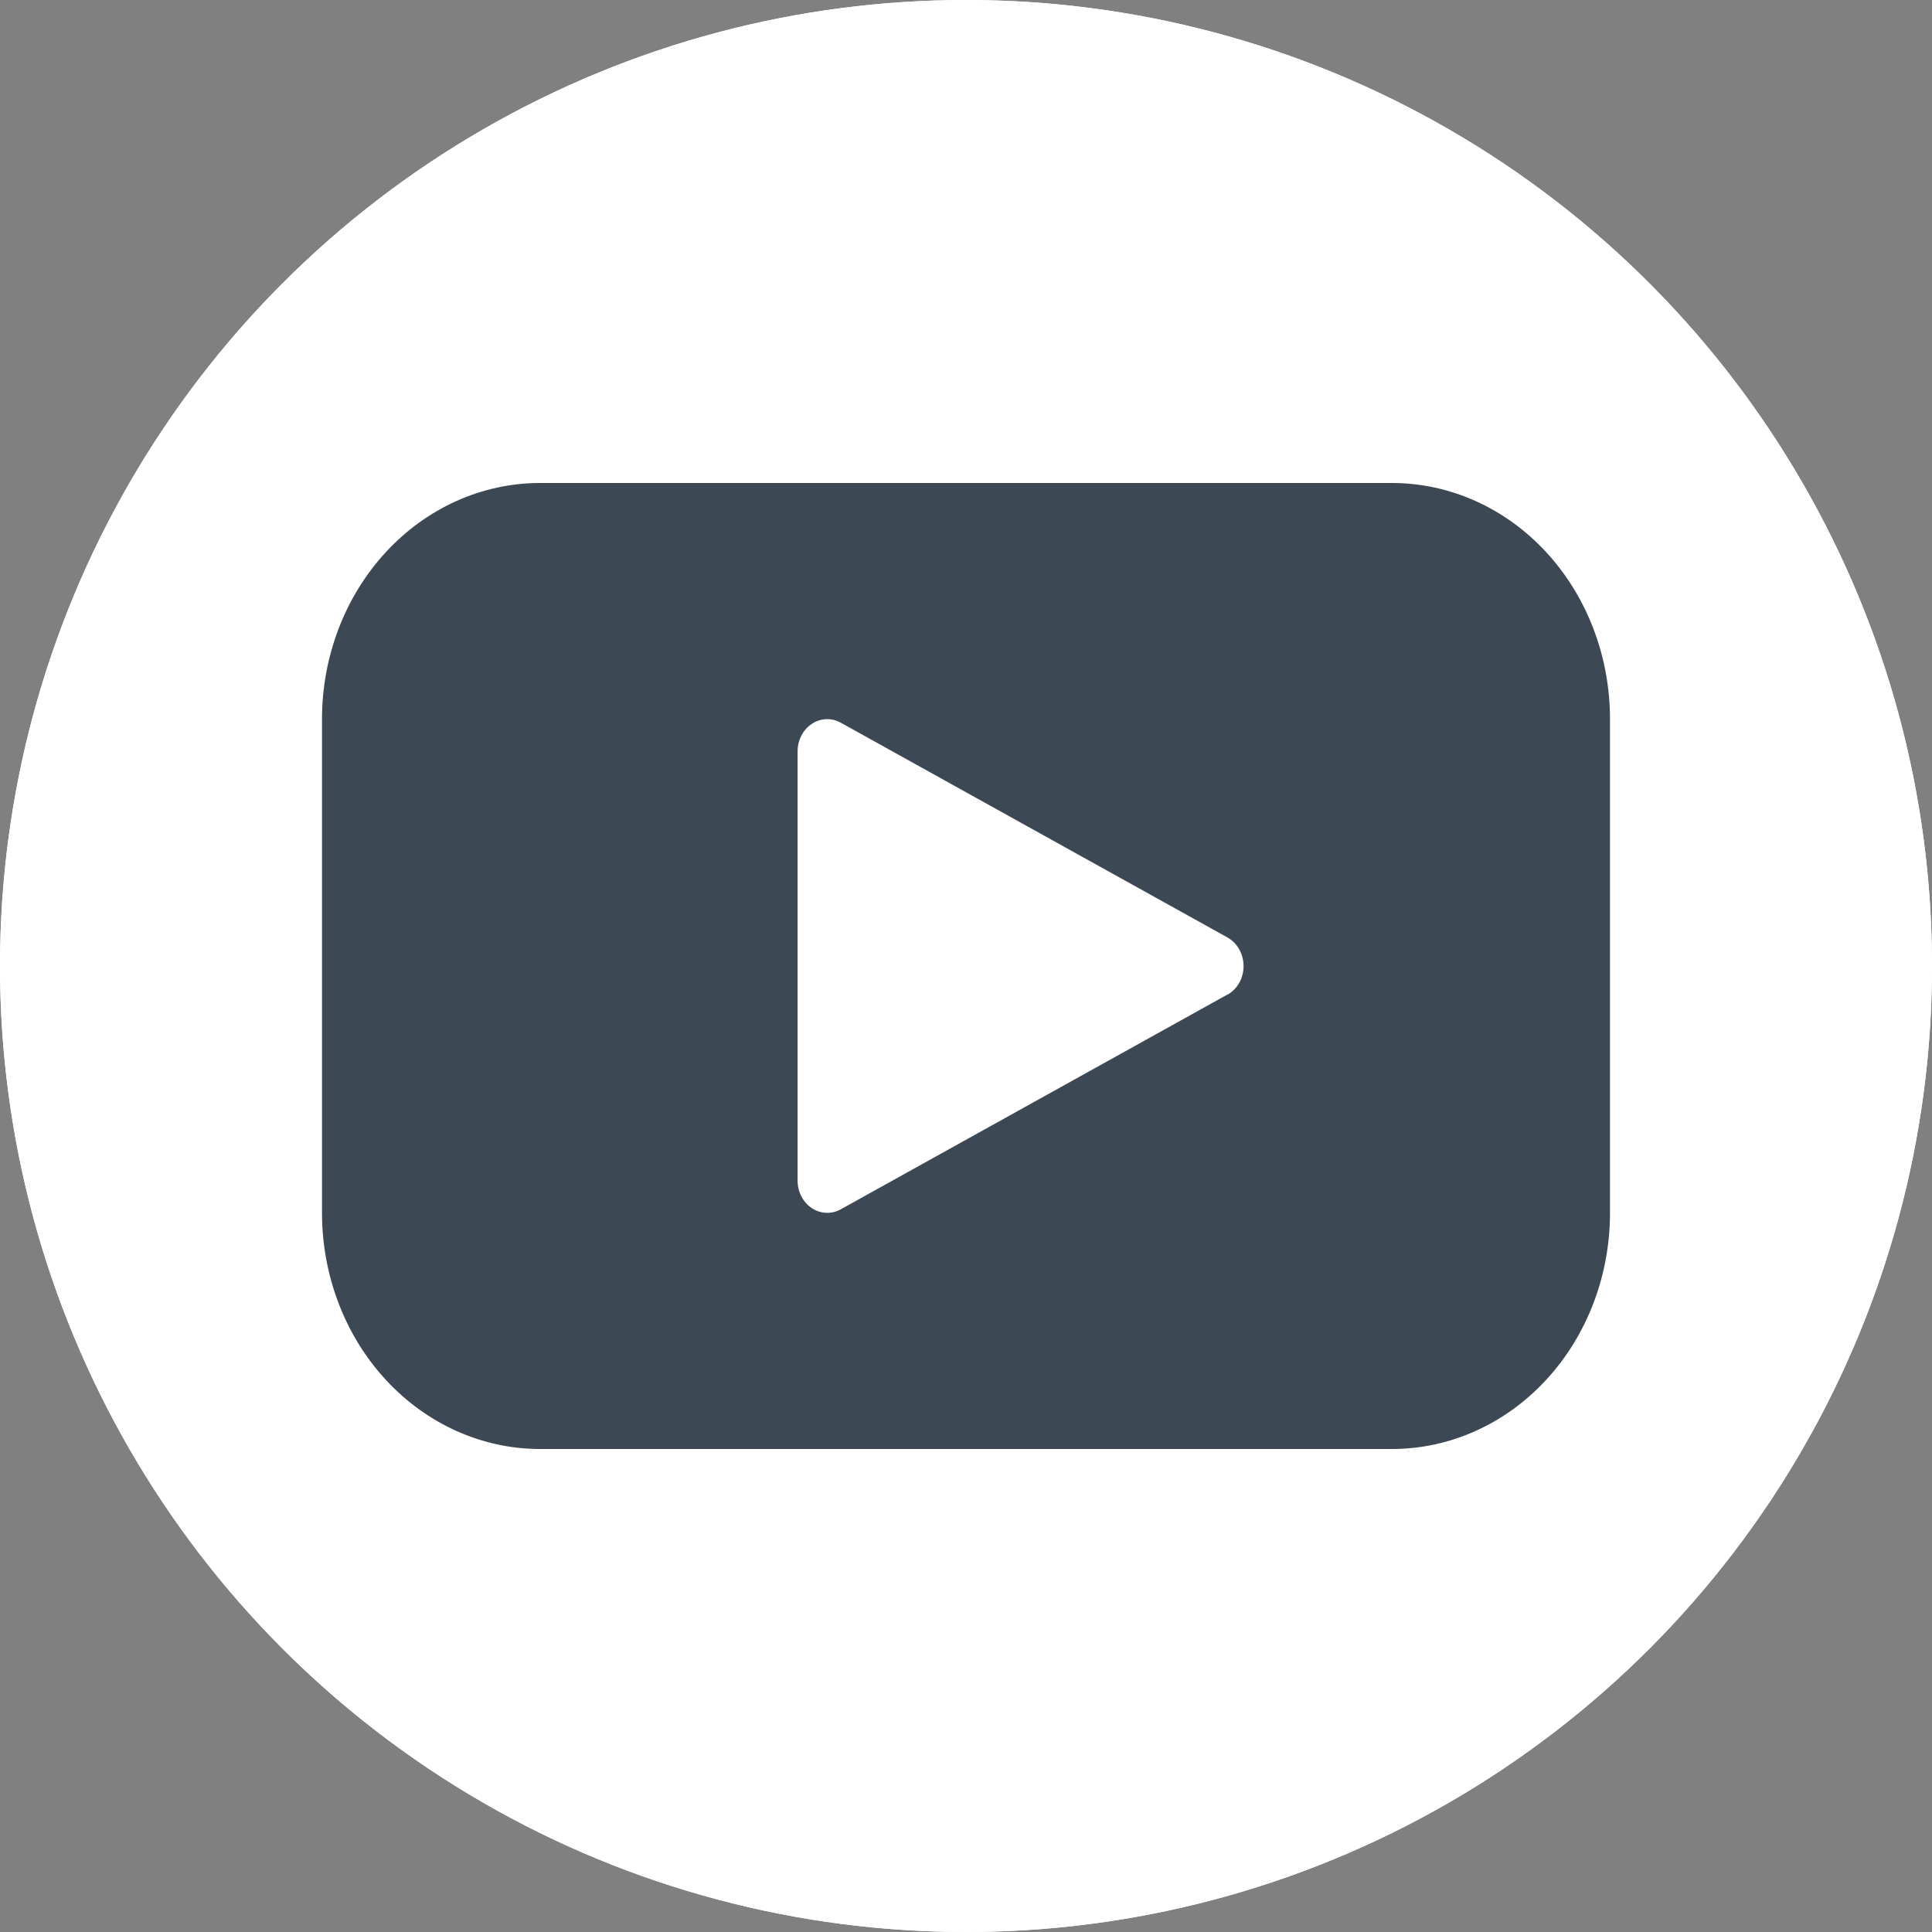 <?xml version="1.0" encoding="UTF-8"?> <svg xmlns="http://www.w3.org/2000/svg" width="24" height="24" viewBox="0 0 24 24" fill="none"><rect x="0" y="0" width="24" height="24" fill="#808080" stroke="none"/><g clip-path="url(#clip0_1041_4)"><circle cx="12" cy="12" r="12" fill="white"></circle><circle cx="12" cy="12" r="12" fill="white"></circle><path d="M17.292 6H6.708C5.989 6 5.301 6.309 4.793 6.859C4.285 7.409 4 8.155 4 8.933V15.067C4 15.845 4.285 16.591 4.793 17.141C5.301 17.691 5.99 18 6.708 18H17.292C18.011 18 18.699 17.691 19.207 17.141C19.715 16.591 20 15.845 20 15.067V8.933C20 8.155 19.715 7.409 19.207 6.859C18.699 6.309 18.011 6 17.292 6ZM15.247 12.355L10.447 15.021C10.332 15.086 10.195 15.081 10.085 15.008C9.975 14.936 9.908 14.806 9.908 14.667V9.333C9.908 9.194 9.975 9.064 10.085 8.992C10.195 8.919 10.332 8.914 10.447 8.979L15.247 11.645C15.37 11.714 15.448 11.851 15.448 12.001C15.448 12.152 15.37 12.289 15.247 12.357V12.355Z" fill="#3C4853"></path></g><defs><clipPath id="clip0_1041_4"><rect width="24" height="24" fill="white"></rect></clipPath></defs></svg> 